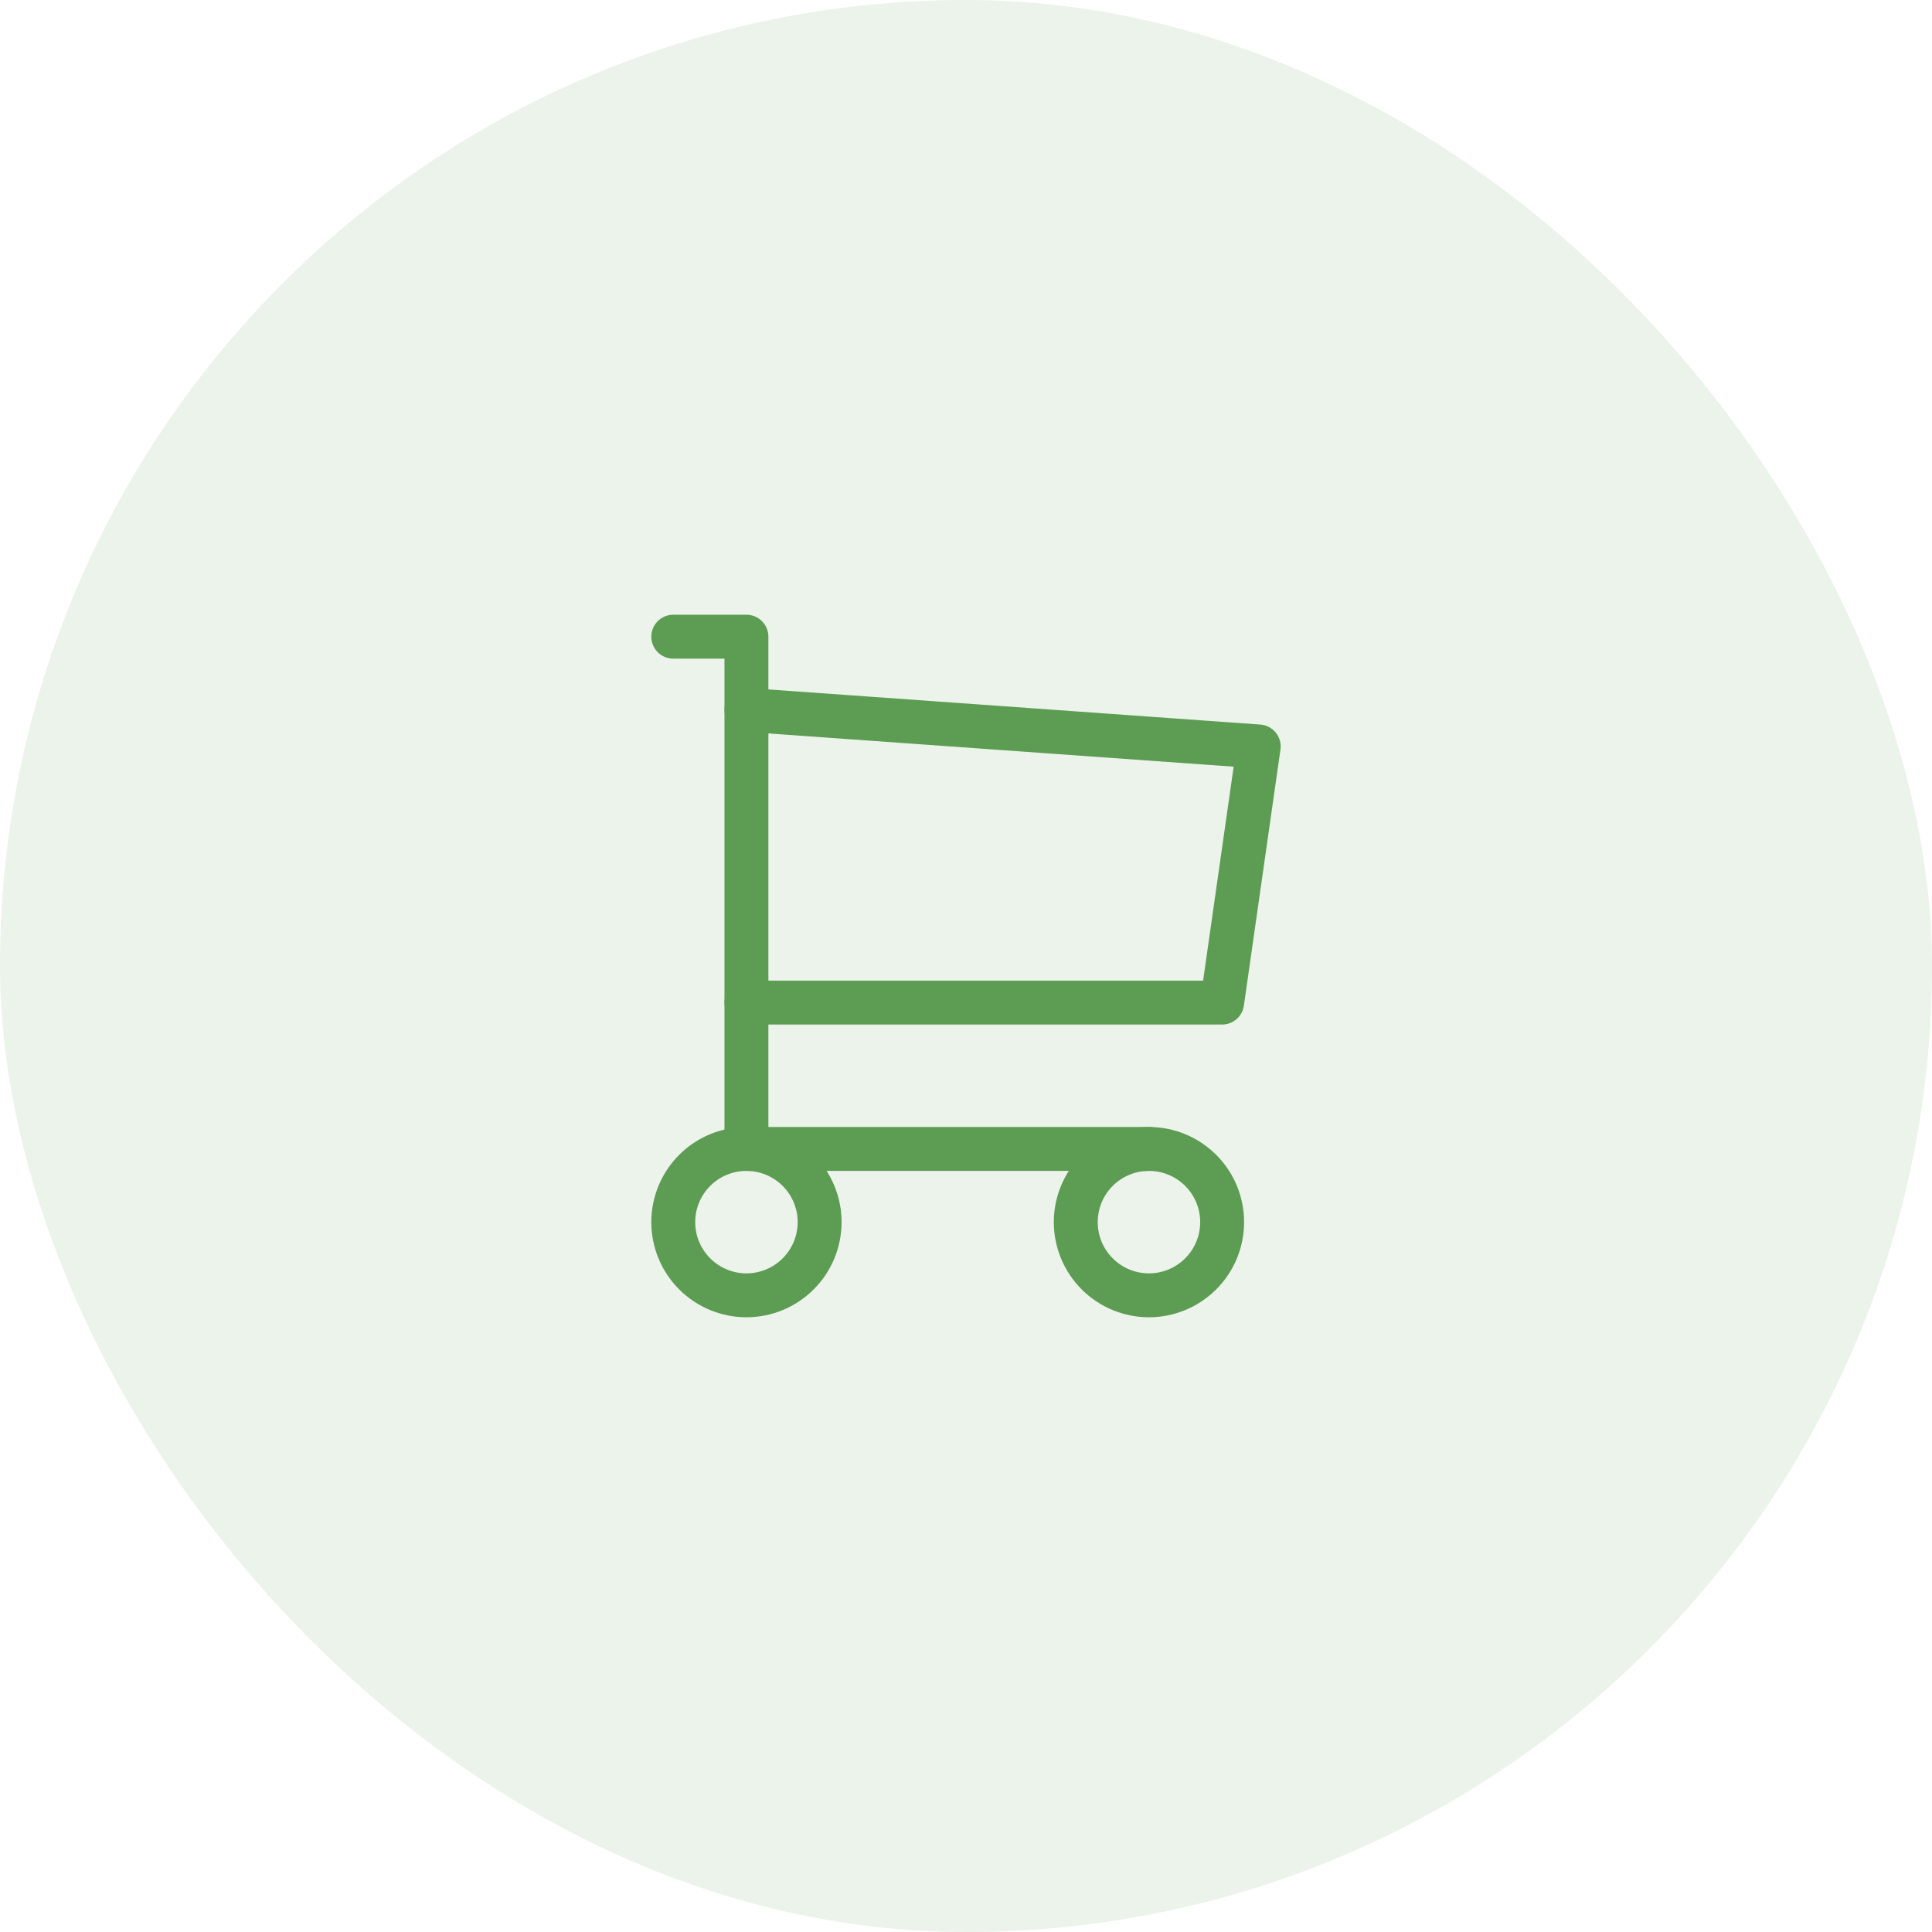 <svg width="88" height="88" viewBox="0 0 88 88" fill="none" xmlns="http://www.w3.org/2000/svg">
<rect width="88" height="88" rx="44" fill="#5D9C53" fill-opacity="0.12"/>
<g clip-path="url(#clip0_1967_31743)">
<path d="M30.666 55.666C30.666 56.55 31.017 57.398 31.642 58.023C32.267 58.648 33.115 59 33.999 59C34.883 59 35.731 58.648 36.356 58.023C36.981 57.398 37.333 56.55 37.333 55.666C37.333 54.782 36.981 53.934 36.356 53.309C35.731 52.684 34.883 52.333 33.999 52.333C33.115 52.333 32.267 52.684 31.642 53.309C31.017 53.934 30.666 54.782 30.666 55.666Z" stroke="#5D9C53" stroke-width="2" stroke-linecap="round" stroke-linejoin="round"/>
<path d="M49 55.666C49 56.55 49.351 57.398 49.976 58.023C50.601 58.648 51.449 59 52.333 59C53.217 59 54.065 58.648 54.69 58.023C55.316 57.398 55.667 56.55 55.667 55.666C55.667 54.782 55.316 53.934 54.69 53.309C54.065 52.684 53.217 52.333 52.333 52.333C51.449 52.333 50.601 52.684 49.976 53.309C49.351 53.934 49 54.782 49 55.666Z" stroke="#5D9C53" stroke-width="2" stroke-linecap="round" stroke-linejoin="round"/>
<path d="M52.333 52.333H33.999V29H30.666" stroke="#5D9C53" stroke-width="2" stroke-linecap="round" stroke-linejoin="round"/>
<path d="M34 32.333L57.333 34L55.667 45.666H34" stroke="#5D9C53" stroke-width="2" stroke-linecap="round" stroke-linejoin="round"/>
</g>
<defs>
<clipPath id="clip0_1967_31743">
<rect width="40" height="40" fill="white" transform="translate(24 24)"/>
</clipPath>
</defs>
</svg>
